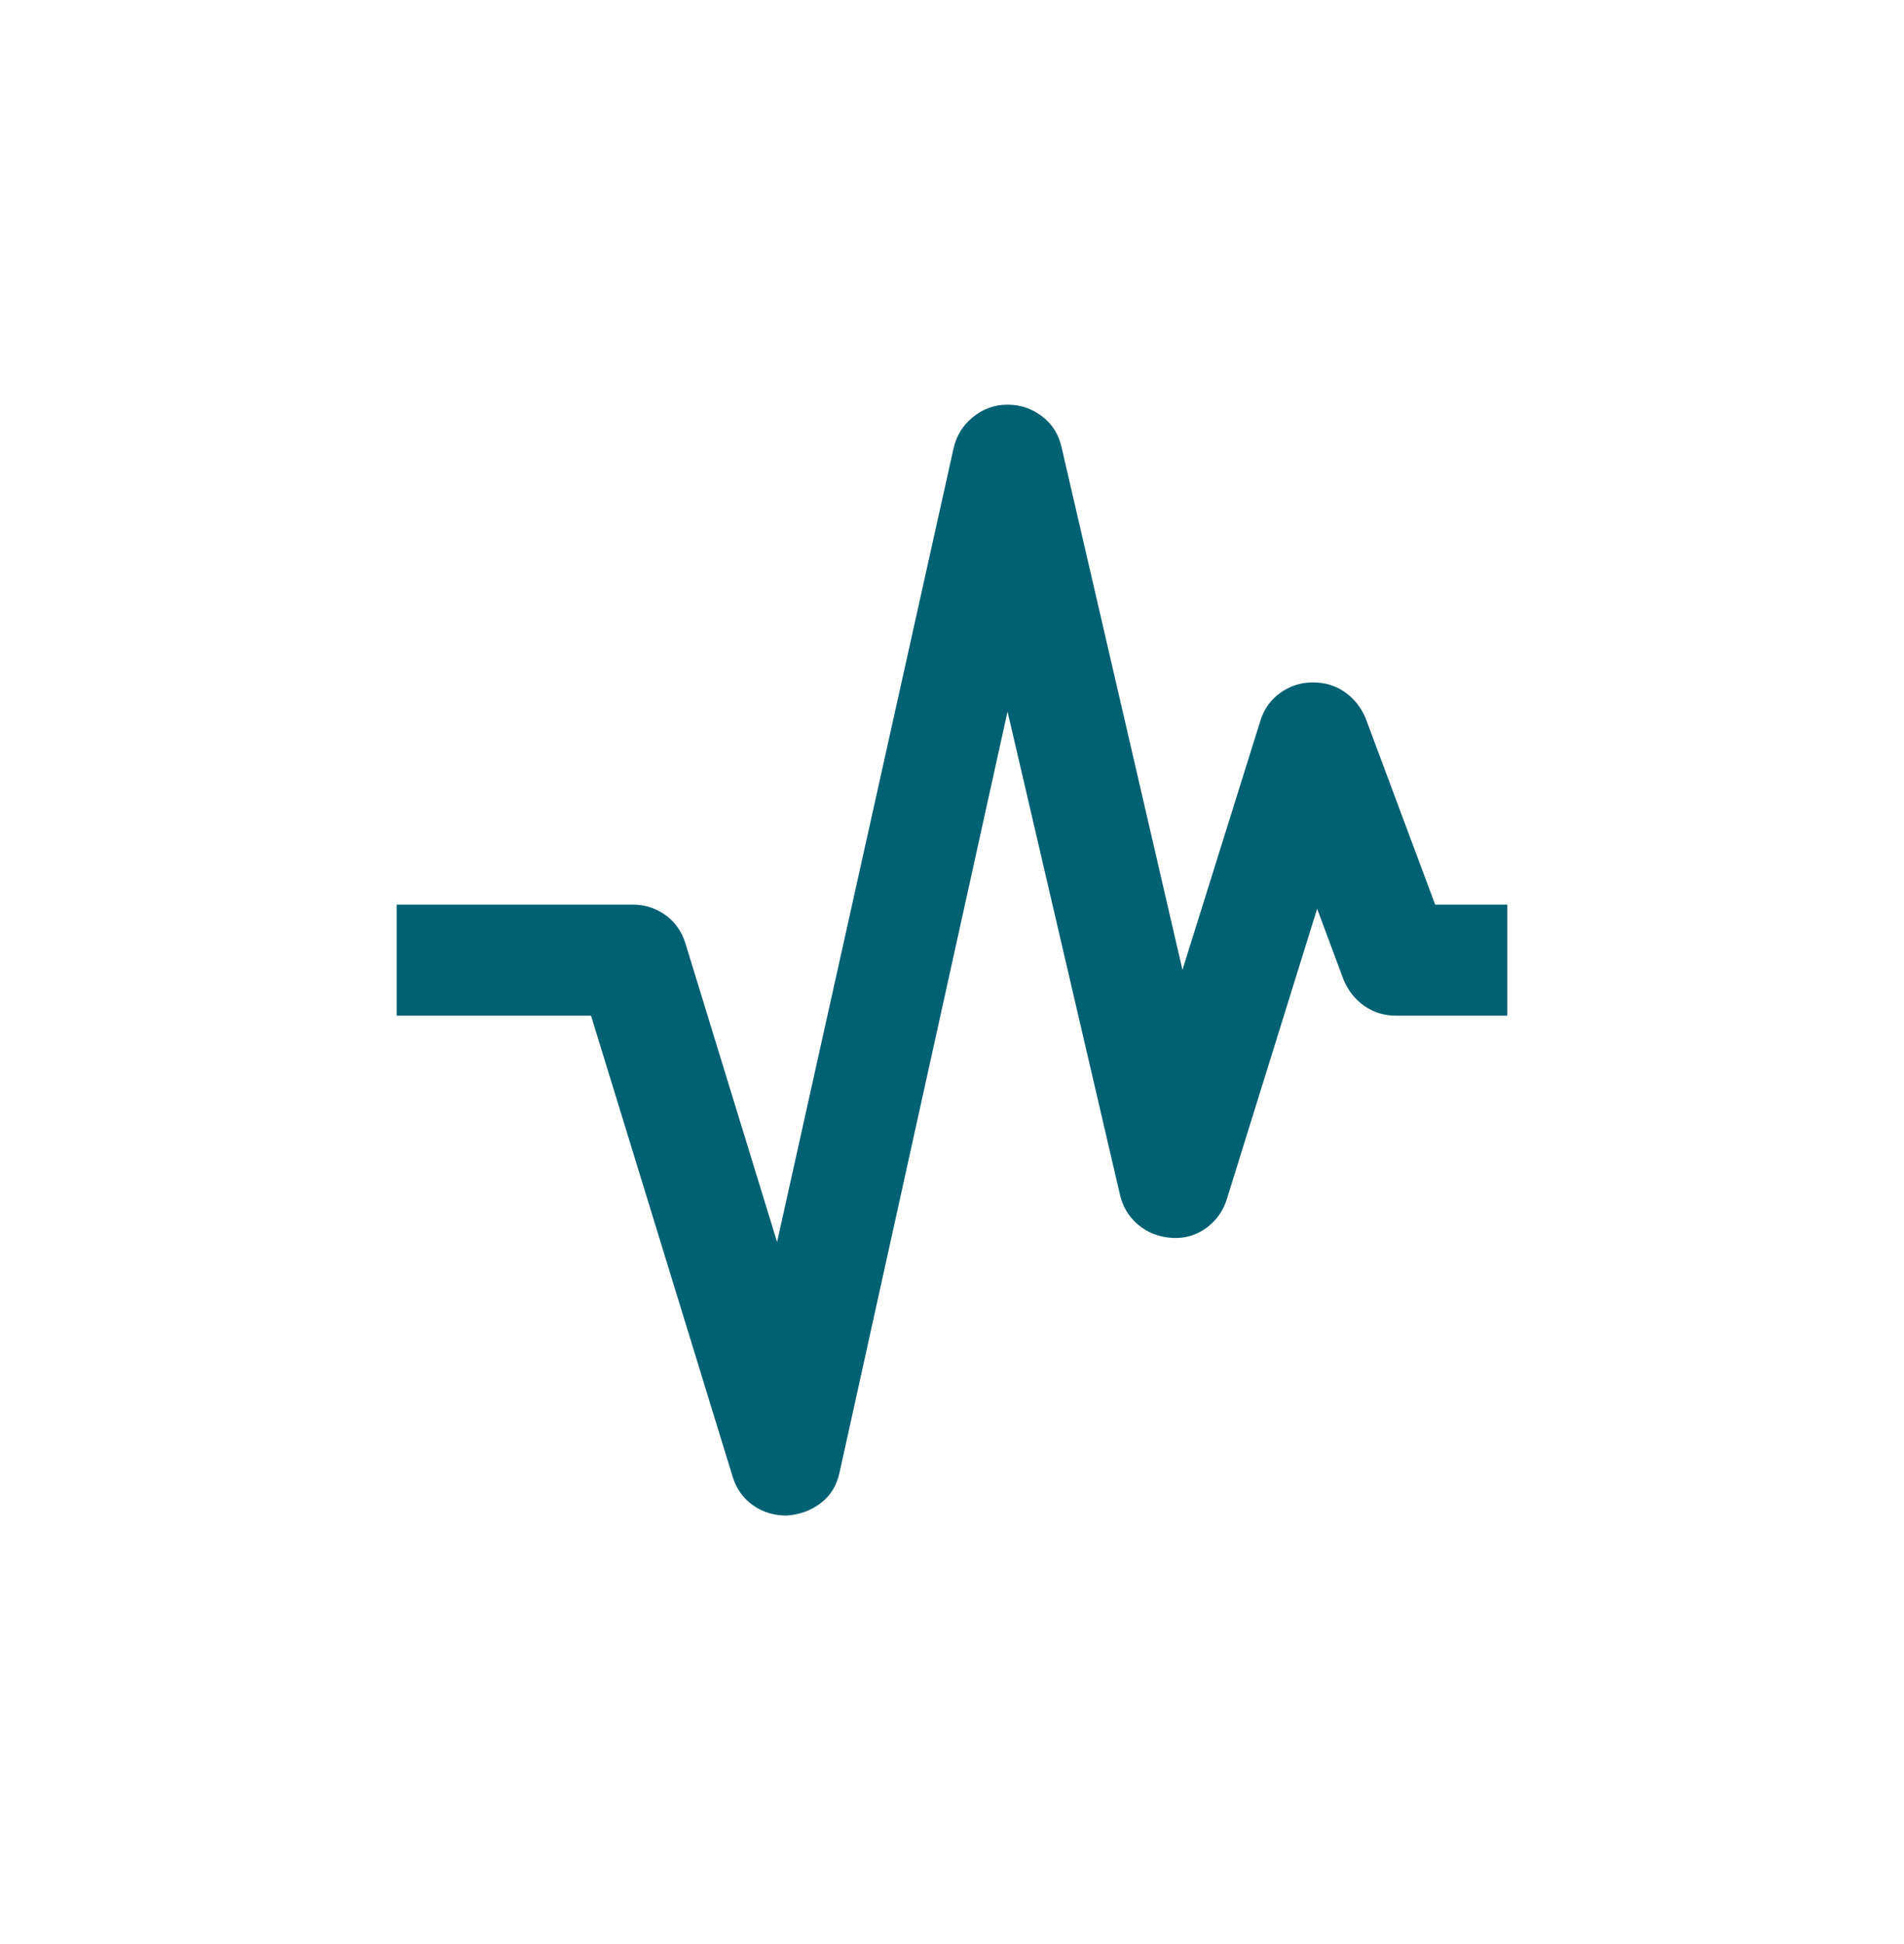 <svg width="48" height="49" viewBox="0 0 48 49" fill="none" xmlns="http://www.w3.org/2000/svg">
<g id="earthquake">
<path id="Vector" d="M19.835 38.2C19.508 38.2 19.223 38.112 18.977 37.937C18.733 37.762 18.563 37.523 18.47 37.22L14.9 25.6H10V22.8H15.95C16.253 22.8 16.527 22.887 16.773 23.062C17.017 23.237 17.187 23.476 17.28 23.78L19.59 31.305L24.035 11.32C24.105 10.993 24.268 10.725 24.525 10.515C24.782 10.305 25.073 10.2 25.4 10.2C25.727 10.2 26.018 10.299 26.275 10.497C26.532 10.695 26.695 10.958 26.765 11.285L29.81 24.445L31.77 18.18C31.863 17.876 32.032 17.637 32.278 17.462C32.523 17.287 32.797 17.2 33.1 17.2C33.403 17.2 33.672 17.281 33.905 17.445C34.138 17.608 34.313 17.83 34.43 18.11L36.18 22.8H38V25.6H35.2C34.897 25.6 34.628 25.518 34.395 25.355C34.162 25.191 33.987 24.97 33.87 24.69L33.205 22.905L30.93 30.22C30.837 30.523 30.662 30.768 30.405 30.955C30.148 31.141 29.857 31.223 29.53 31.2C29.203 31.176 28.923 31.065 28.69 30.867C28.457 30.669 28.305 30.418 28.235 30.115L25.4 17.935L21.165 37.115C21.095 37.441 20.938 37.698 20.692 37.885C20.448 38.071 20.162 38.176 19.835 38.2Z" fill="#006173"/>
</g>
</svg>
